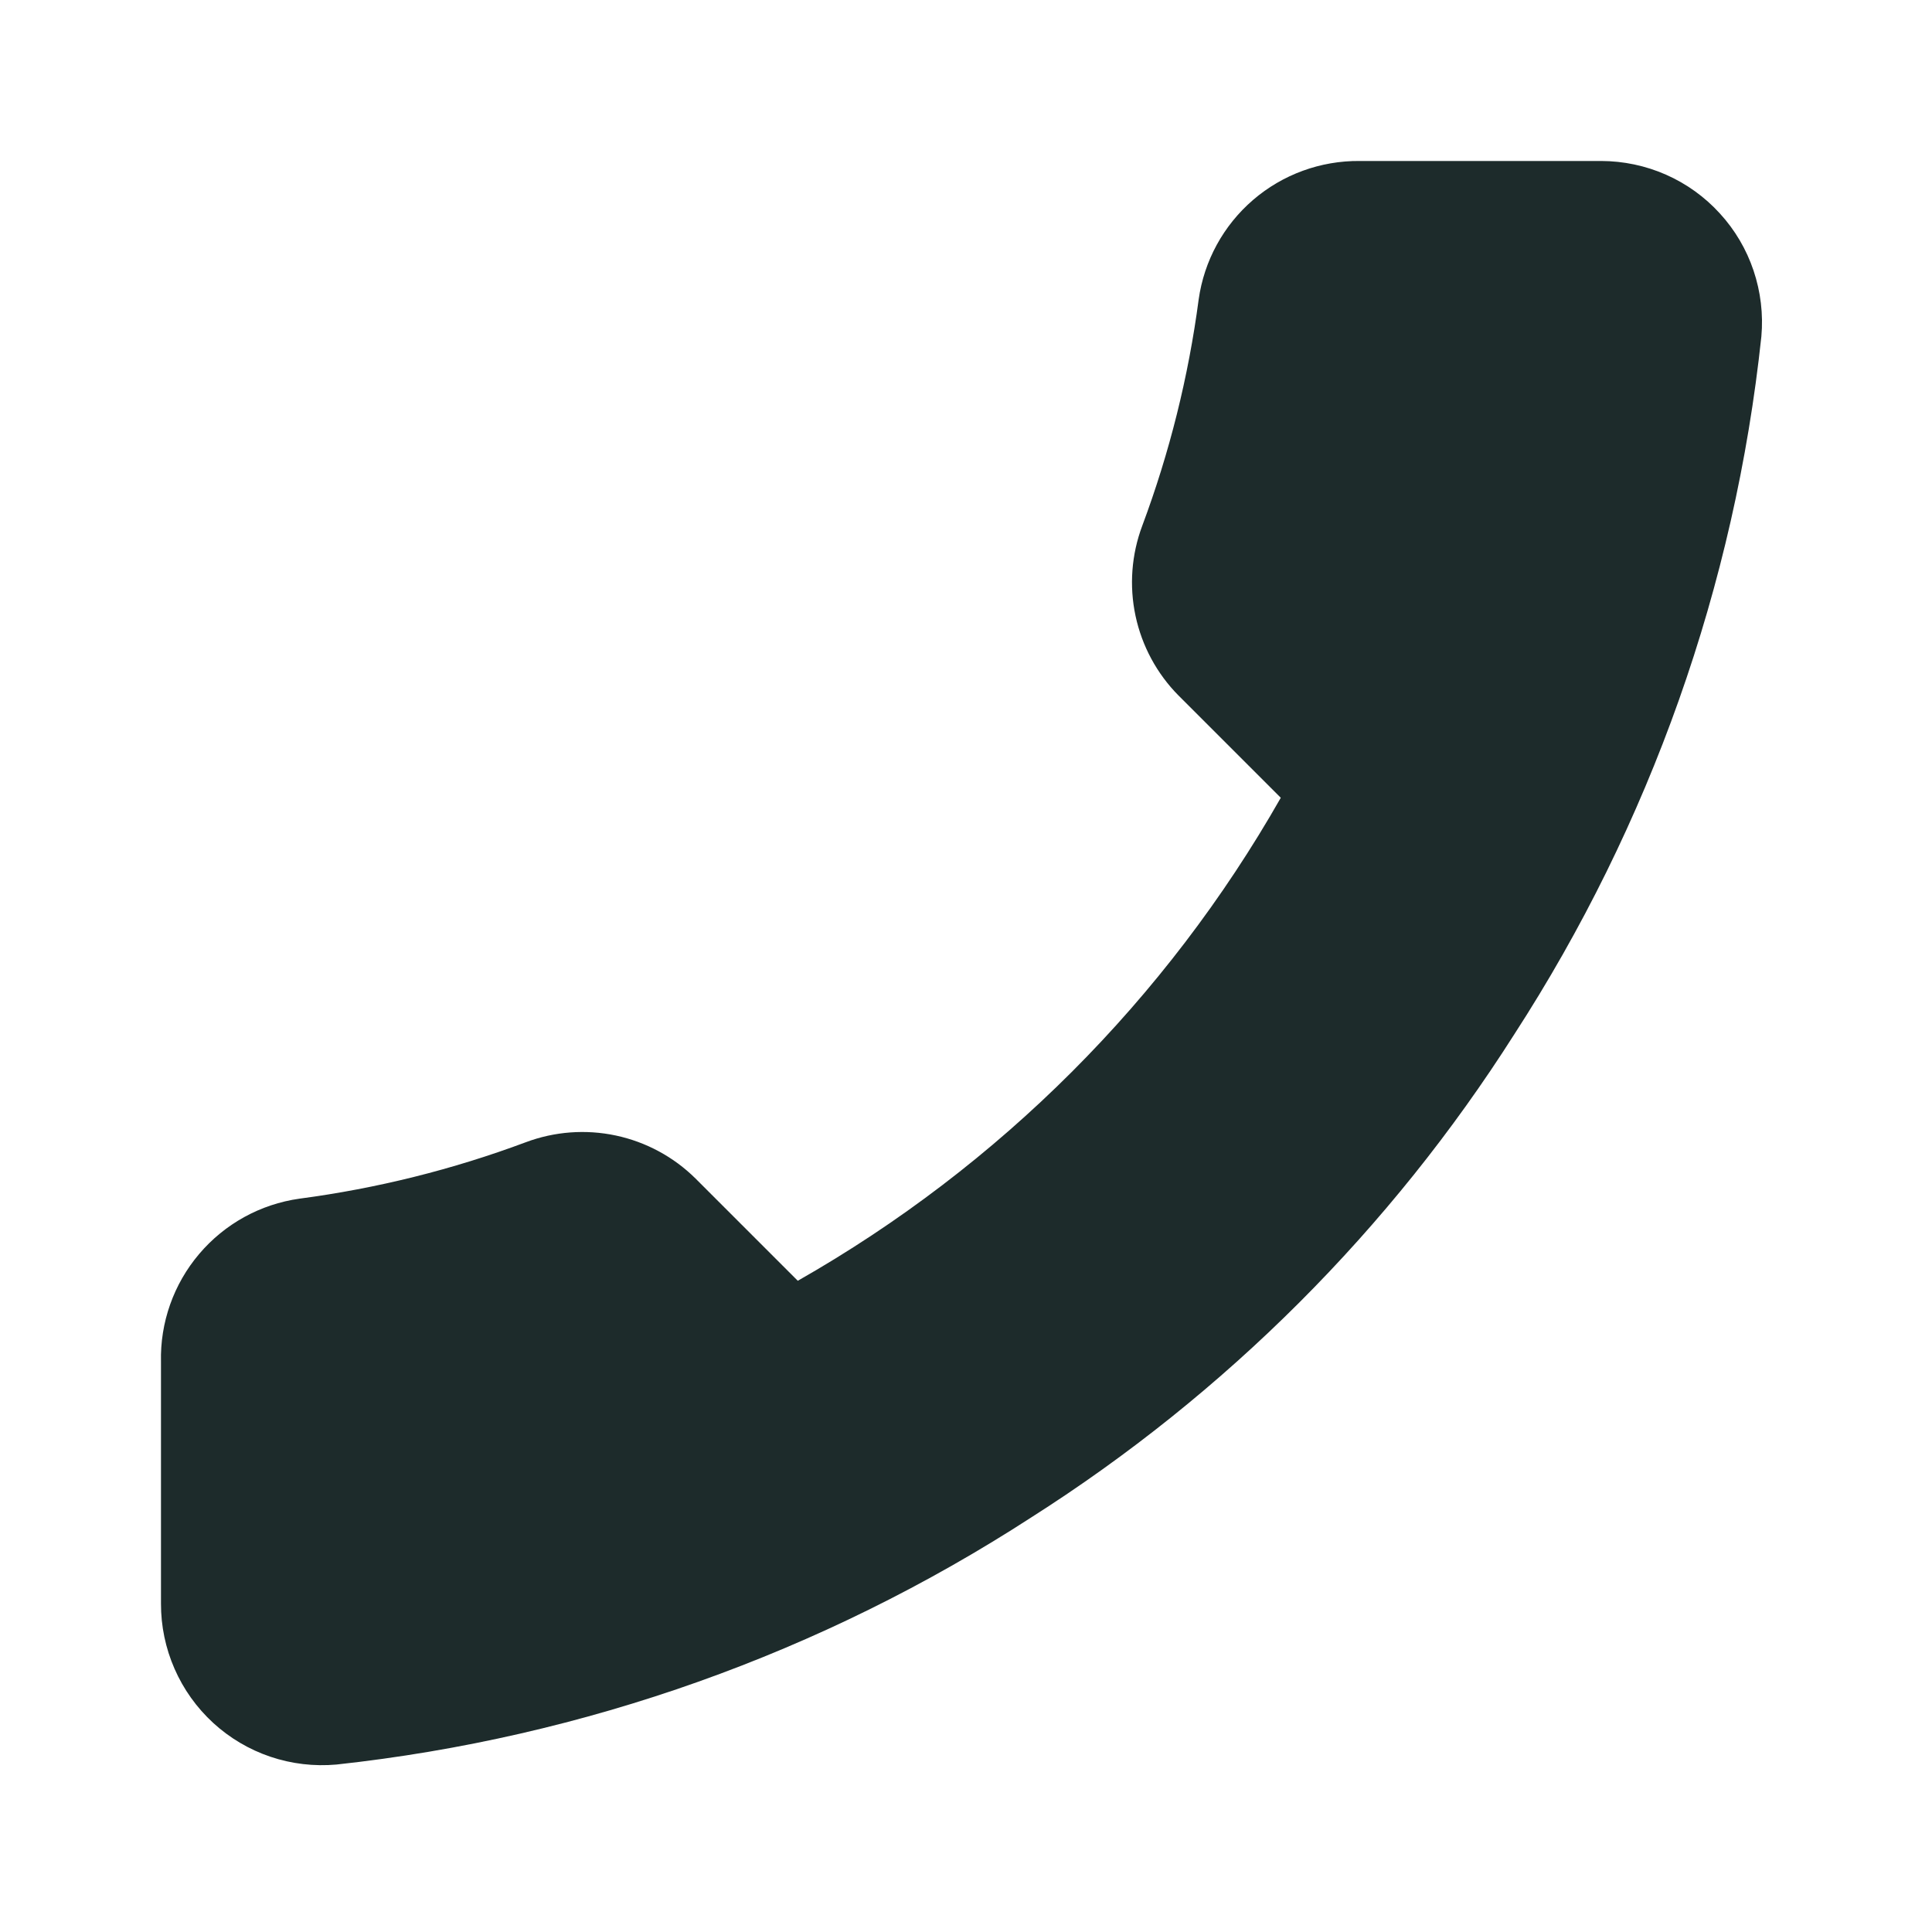 <svg width="28" height="28" viewBox="0 0 28 28" fill="none" xmlns="http://www.w3.org/2000/svg">
<path d="M2.333 19.74V23.24C2.332 23.565 2.399 23.887 2.529 24.184C2.659 24.482 2.85 24.749 3.089 24.969C3.329 25.189 3.611 25.356 3.919 25.46C4.227 25.564 4.553 25.602 4.877 25.573C8.467 25.183 11.915 23.956 14.945 21.992C17.764 20.2 20.154 17.811 21.945 14.992C23.917 11.948 25.144 8.483 25.527 4.877C25.556 4.554 25.517 4.229 25.414 3.922C25.311 3.615 25.145 3.333 24.926 3.094C24.708 2.854 24.442 2.663 24.146 2.532C23.849 2.401 23.529 2.334 23.205 2.333H19.705C19.139 2.328 18.59 2.528 18.161 2.897C17.731 3.267 17.451 3.779 17.372 4.34C17.224 5.46 16.95 6.56 16.555 7.618C16.398 8.036 16.364 8.49 16.457 8.926C16.55 9.362 16.766 9.763 17.08 10.08L18.562 11.562C16.901 14.482 14.482 16.901 11.562 18.562L10.08 17.08C9.763 16.766 9.362 16.55 8.926 16.457C8.49 16.364 8.036 16.398 7.618 16.555C6.56 16.95 5.46 17.224 4.34 17.372C3.773 17.452 3.256 17.737 2.886 18.174C2.516 18.61 2.319 19.168 2.333 19.74Z" fill="#1D2B2B"/>
</svg>
